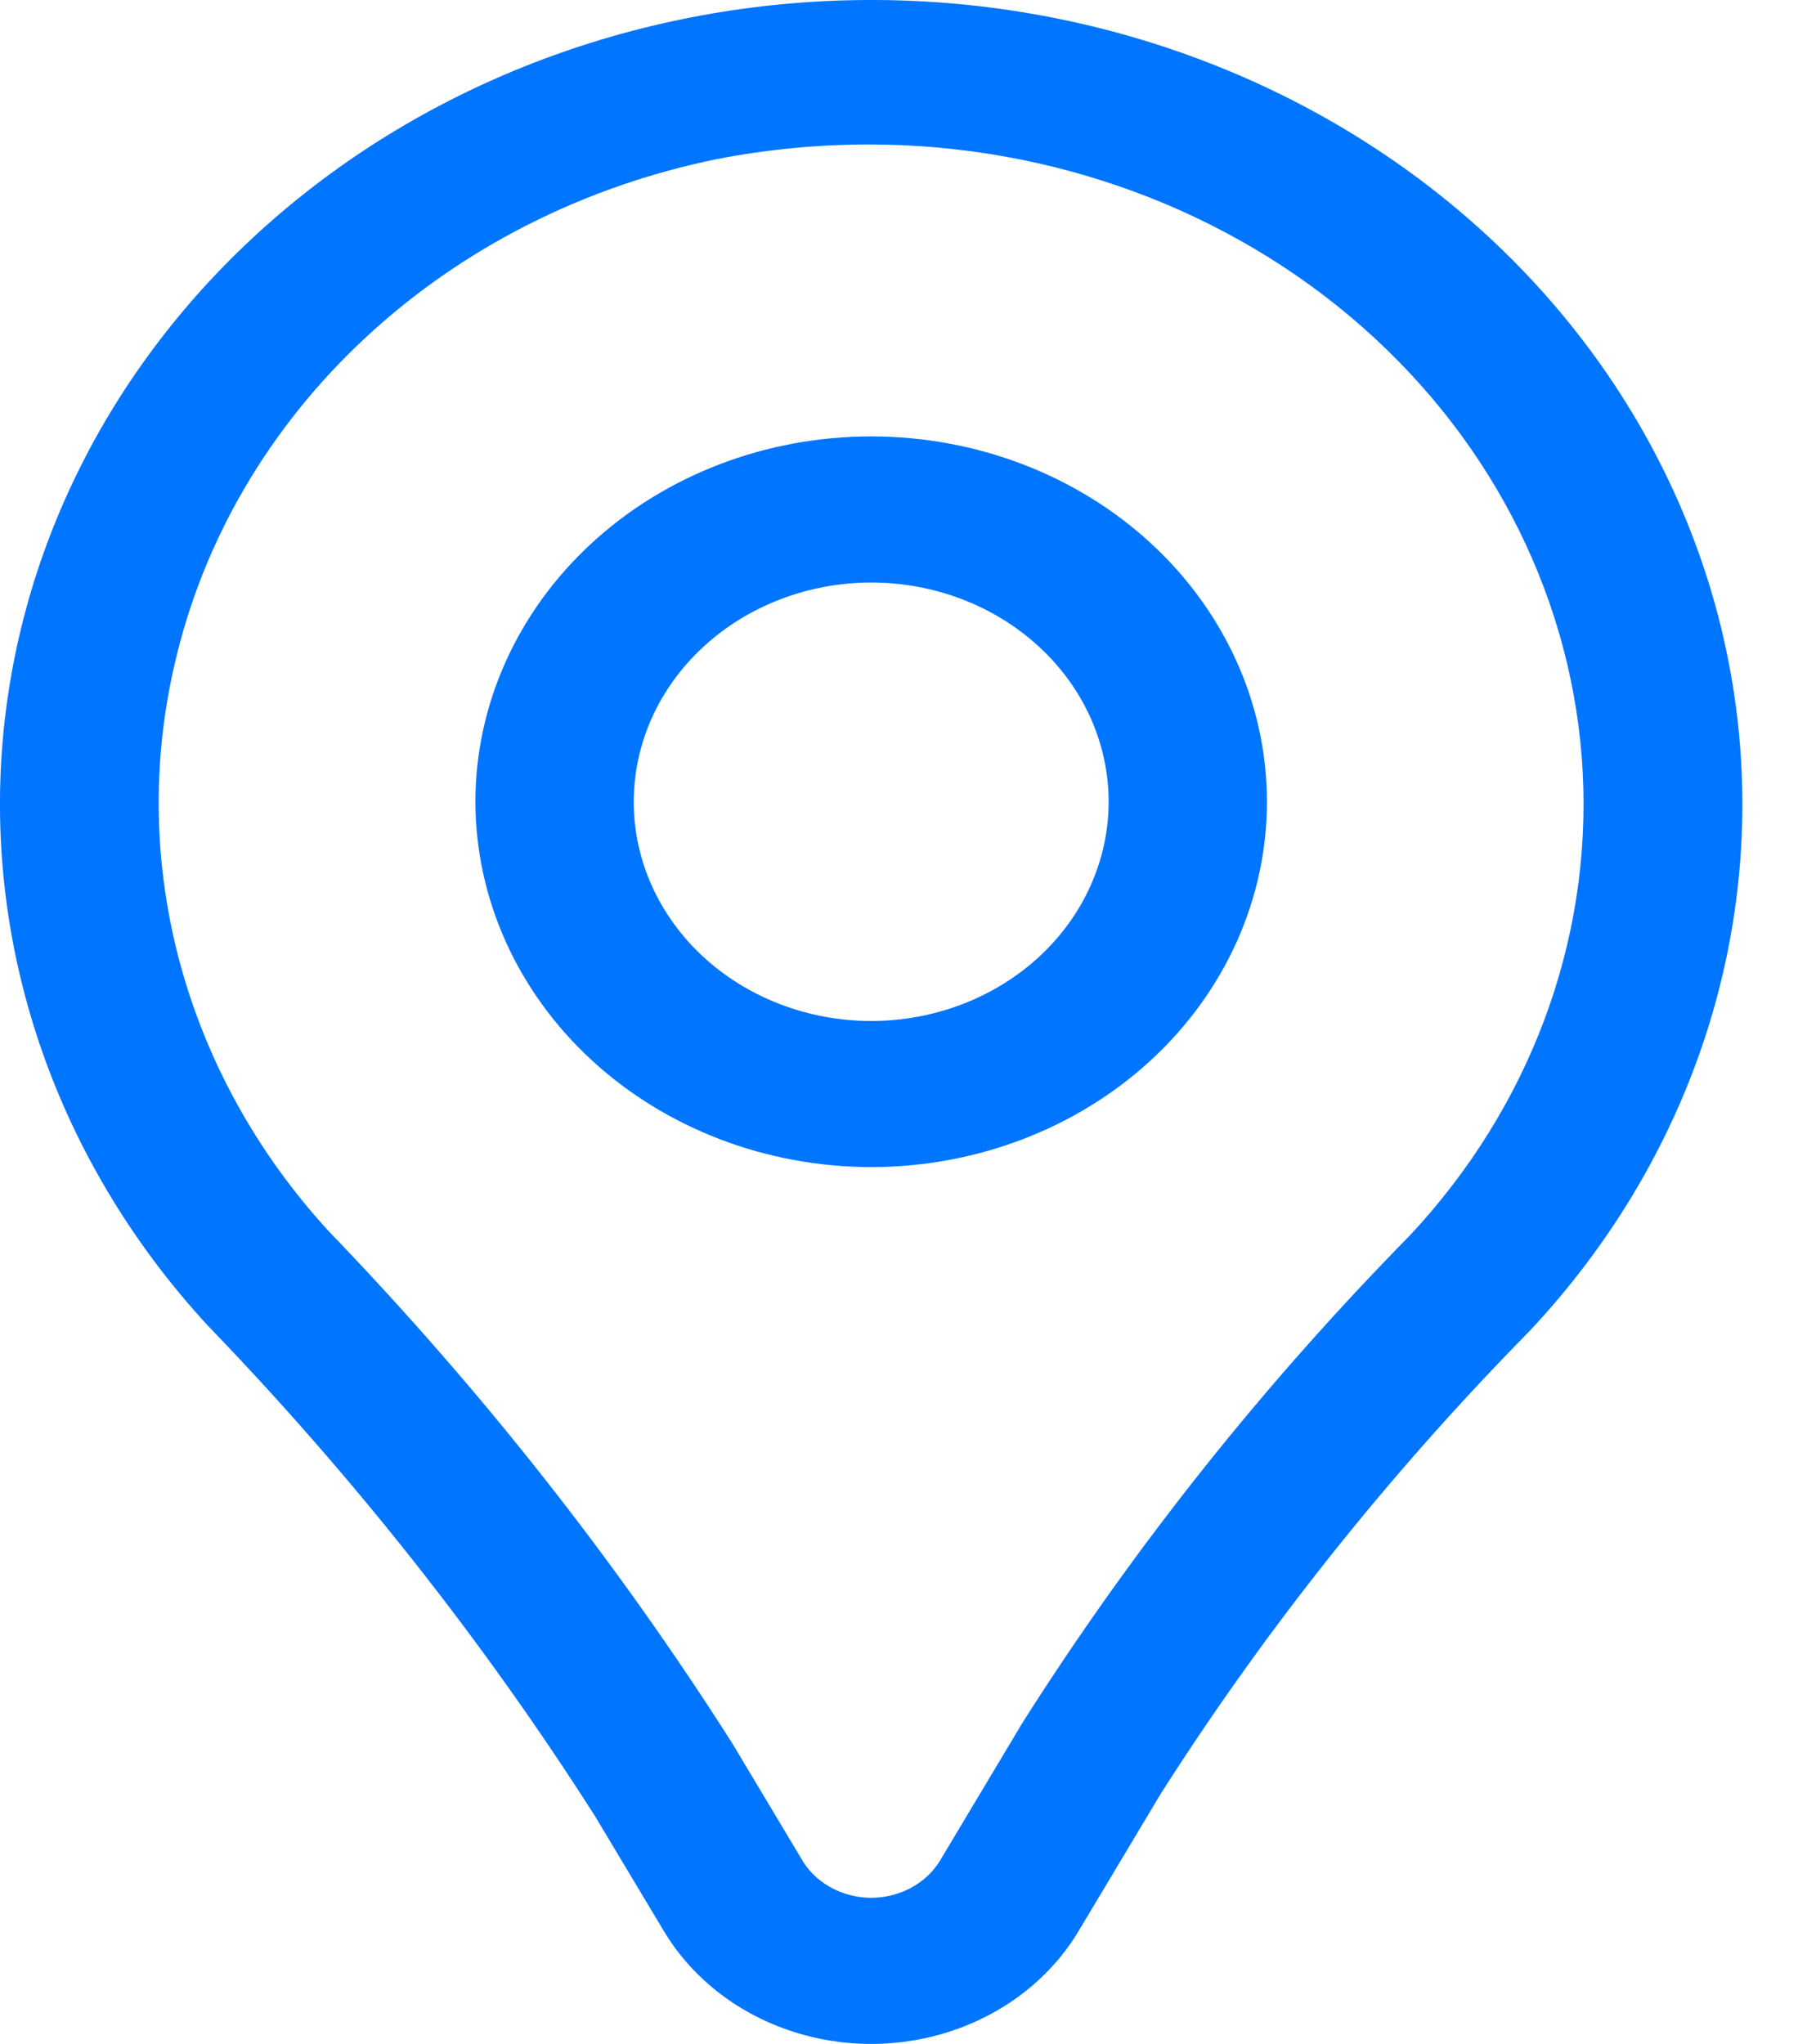 <svg width="22" height="25" viewBox="0 0 22 25" fill="none" xmlns="http://www.w3.org/2000/svg">
<path d="M7.265 22.188L8.12 23.615C8.455 24.177 8.998 24.609 9.65 24.832C10.301 25.056 11.018 25.056 11.67 24.832C12.322 24.609 12.865 24.177 13.2 23.615L14.204 21.938V21.938C15.493 19.915 17.004 18.02 18.714 16.282C20.505 14.376 21.433 11.908 21.308 9.388C21.183 6.867 20.014 4.488 18.042 2.741C16.07 0.994 13.446 0.012 10.712 0C7.979 -0.012 5.344 0.945 3.354 2.674C1.363 4.403 0.168 6.772 0.016 9.291C-0.135 11.81 0.767 14.286 2.537 16.208C4.32 18.055 5.903 20.058 7.264 22.188L7.265 22.188ZM2.138 8.118C2.484 6.611 3.293 5.227 4.469 4.133C5.644 3.039 7.136 2.28 8.767 1.947C9.382 1.827 10.01 1.767 10.639 1.767C12.884 1.769 15.042 2.568 16.666 3.997C18.291 5.427 19.257 7.378 19.366 9.447C19.474 11.516 18.717 13.544 17.25 15.112C15.451 16.942 13.862 18.94 12.51 21.073L11.506 22.751C11.394 22.938 11.213 23.082 10.996 23.156C10.779 23.231 10.541 23.231 10.324 23.156C10.107 23.082 9.926 22.938 9.815 22.751L8.96 21.323V21.323C7.538 19.088 5.882 16.988 4.015 15.052C2.26 13.133 1.566 10.572 2.138 8.117L2.138 8.118Z" fill="#0075FF"/>
<path d="M10.66 14.275C11.944 14.275 13.175 13.804 14.084 12.966C14.992 12.128 15.502 10.992 15.502 9.807C15.502 8.621 14.992 7.485 14.084 6.647C13.175 5.809 11.944 5.338 10.66 5.338C9.375 5.338 8.144 5.809 7.236 6.647C6.328 7.485 5.817 8.621 5.817 9.807C5.819 10.991 6.329 12.127 7.237 12.965C8.145 13.803 9.376 14.274 10.66 14.275ZM10.66 7.125C11.43 7.125 12.169 7.408 12.714 7.911C13.259 8.413 13.565 9.095 13.565 9.807C13.565 10.518 13.259 11.2 12.714 11.703C12.169 12.205 11.43 12.488 10.66 12.488C9.889 12.488 9.15 12.205 8.605 11.703C8.06 11.2 7.754 10.518 7.754 9.807C7.755 9.096 8.061 8.414 8.606 7.912C9.151 7.409 9.889 7.126 10.66 7.125Z" fill="#0075FF"/>
</svg>
